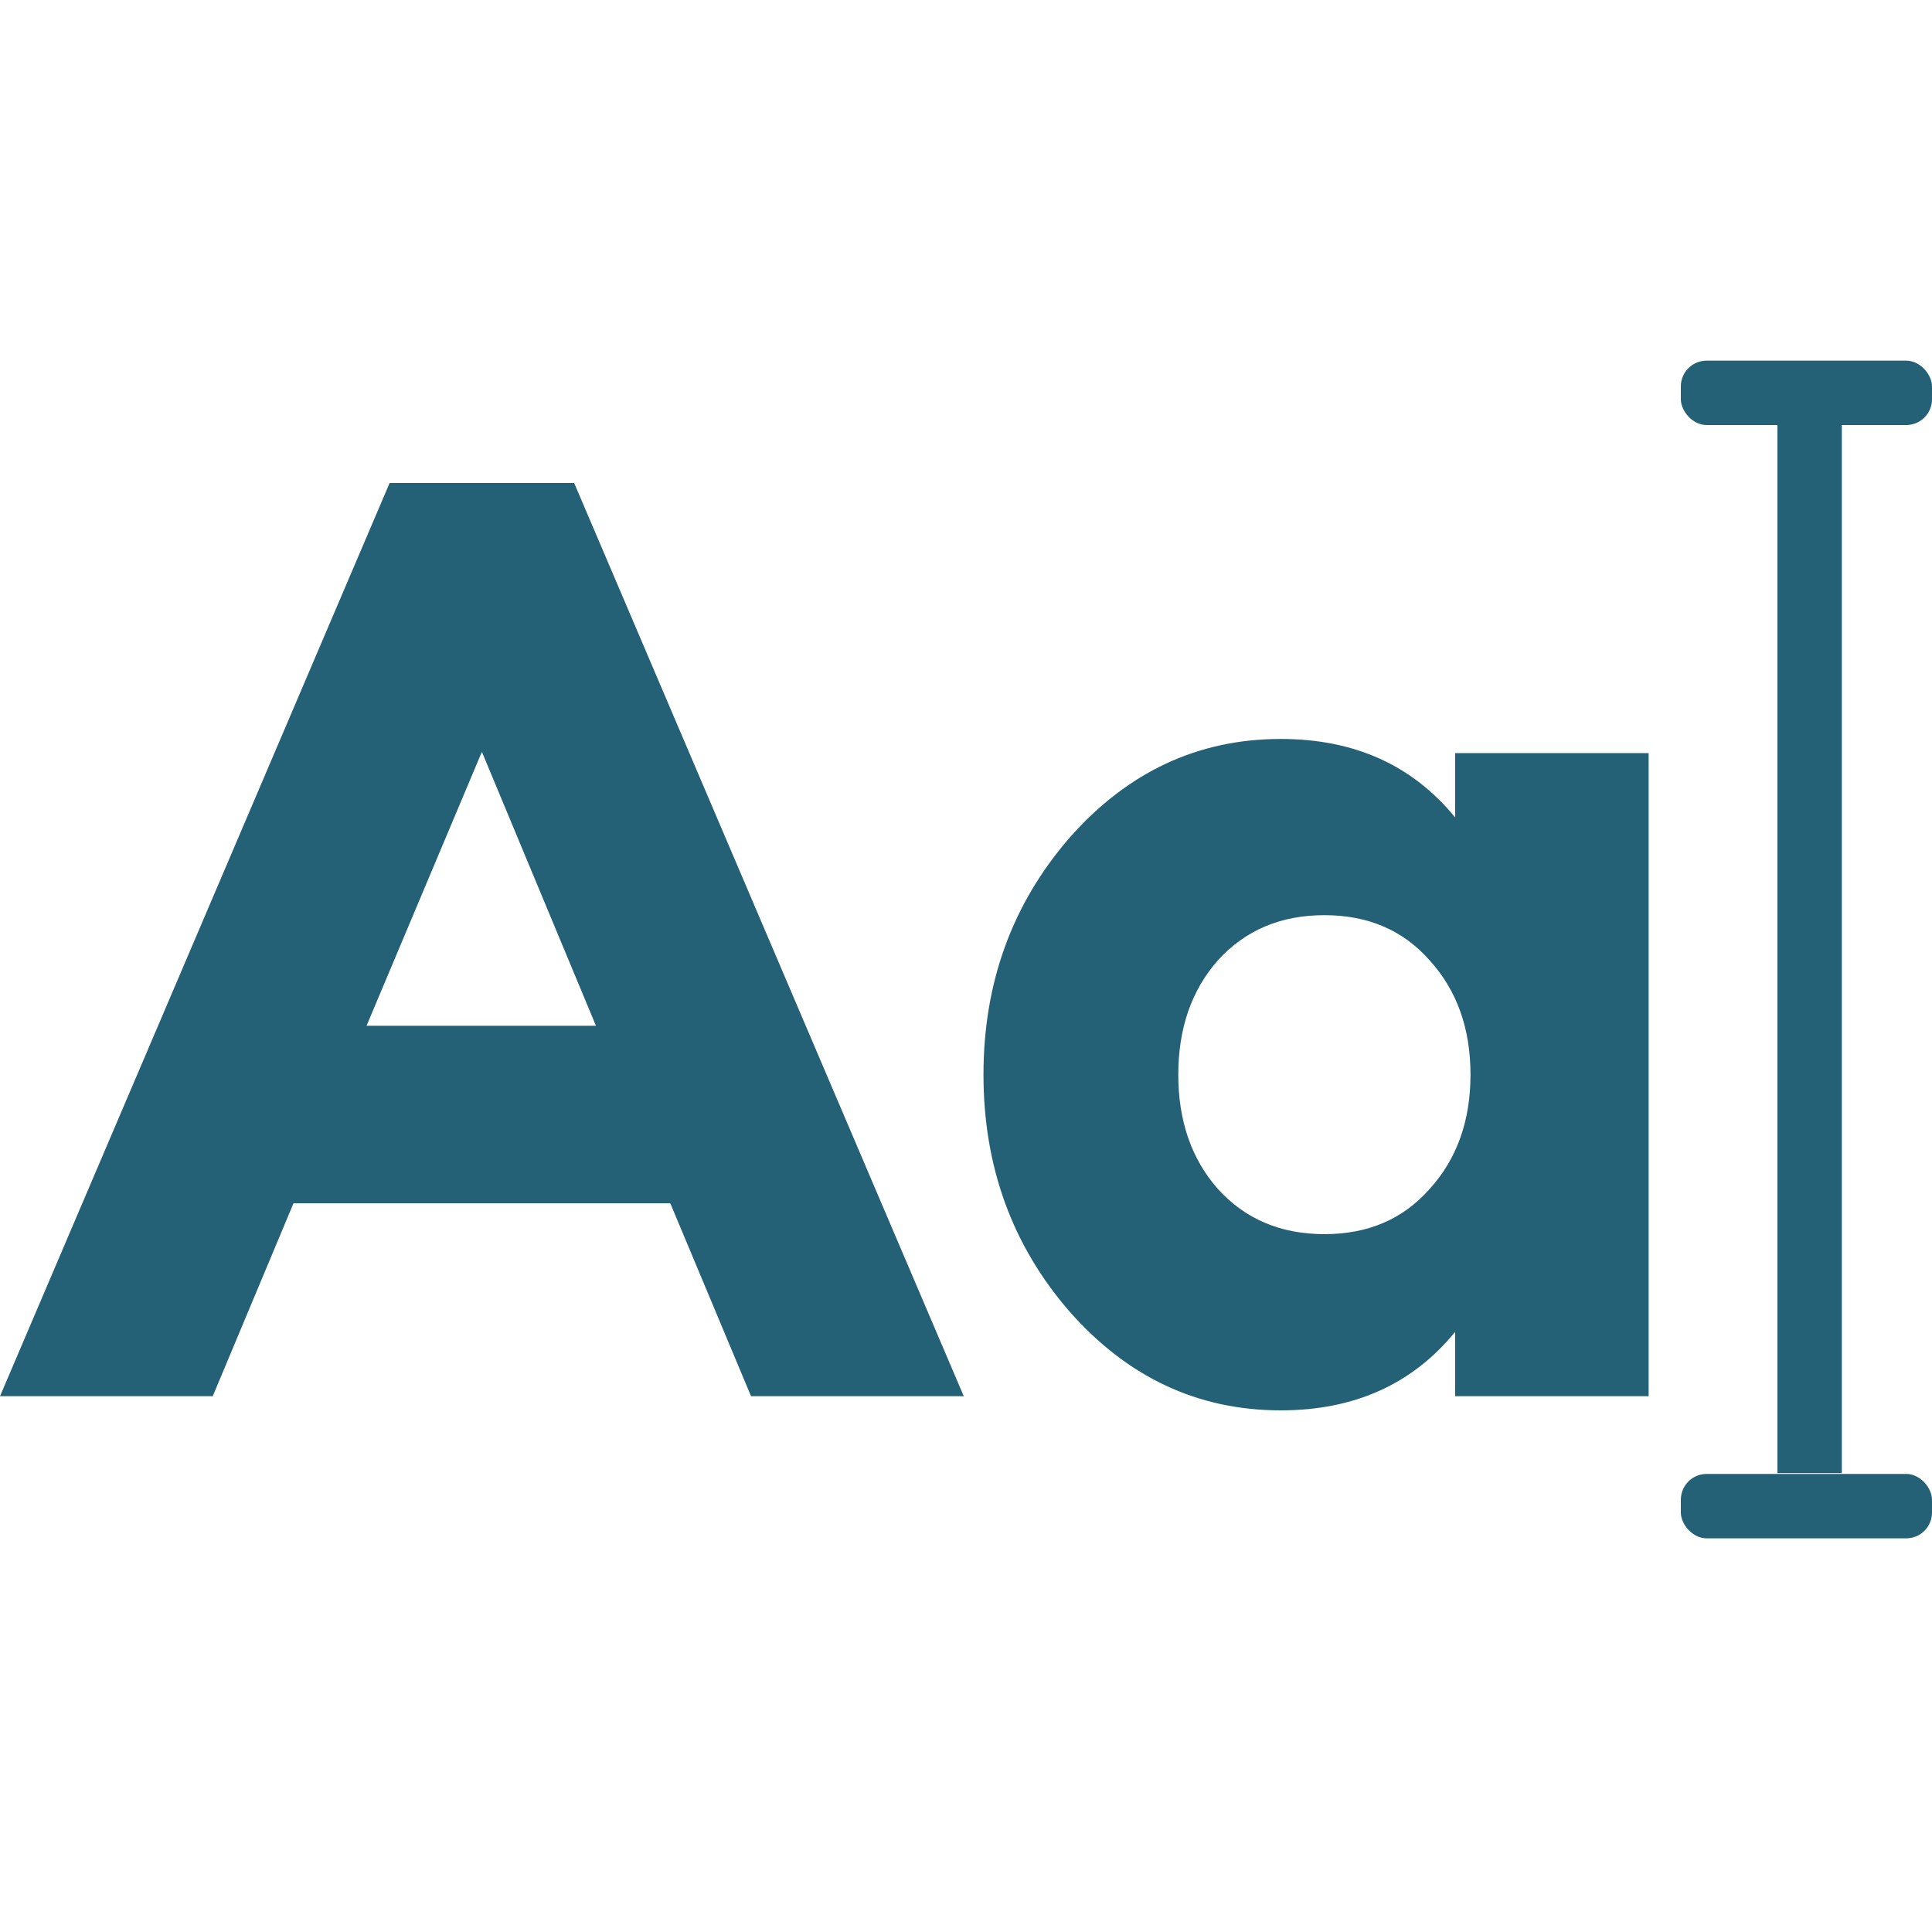<svg width="300" height="300" viewBox="0 0 300 300" fill="none" xmlns="http://www.w3.org/2000/svg"><path d="M0 216.803 60.499 75h28.657l60.499 141.803h-33.036l-12.537-29.958H45.573l-12.538 29.958zm74.827-100.061-17.91 42.541h35.622zM198.884 219q-19.303 0-32.836-15.379-13.334-15.378-13.334-36.749 0-21.37 13.334-36.749 13.533-15.378 32.836-15.378 17.115 0 27.066 12.183v-9.986H256v99.861h-30.05v-9.986Q215.999 219 198.884 219m-9.751-34.352q6.368 6.99 16.518 6.99t16.318-6.99q6.369-6.99 6.369-17.776t-6.369-17.775q-6.168-6.99-16.318-6.99t-16.518 6.99q-6.17 6.99-6.169 17.775 0 10.785 6.169 17.776M276 63h10v165.743h-10z" fill="#256176"/><rect x="261" y="56" width="39" height="10" rx="4" fill="#256176"/><rect x="261" y="228.871" width="39" height="10" rx="4" fill="#256176"/></svg>